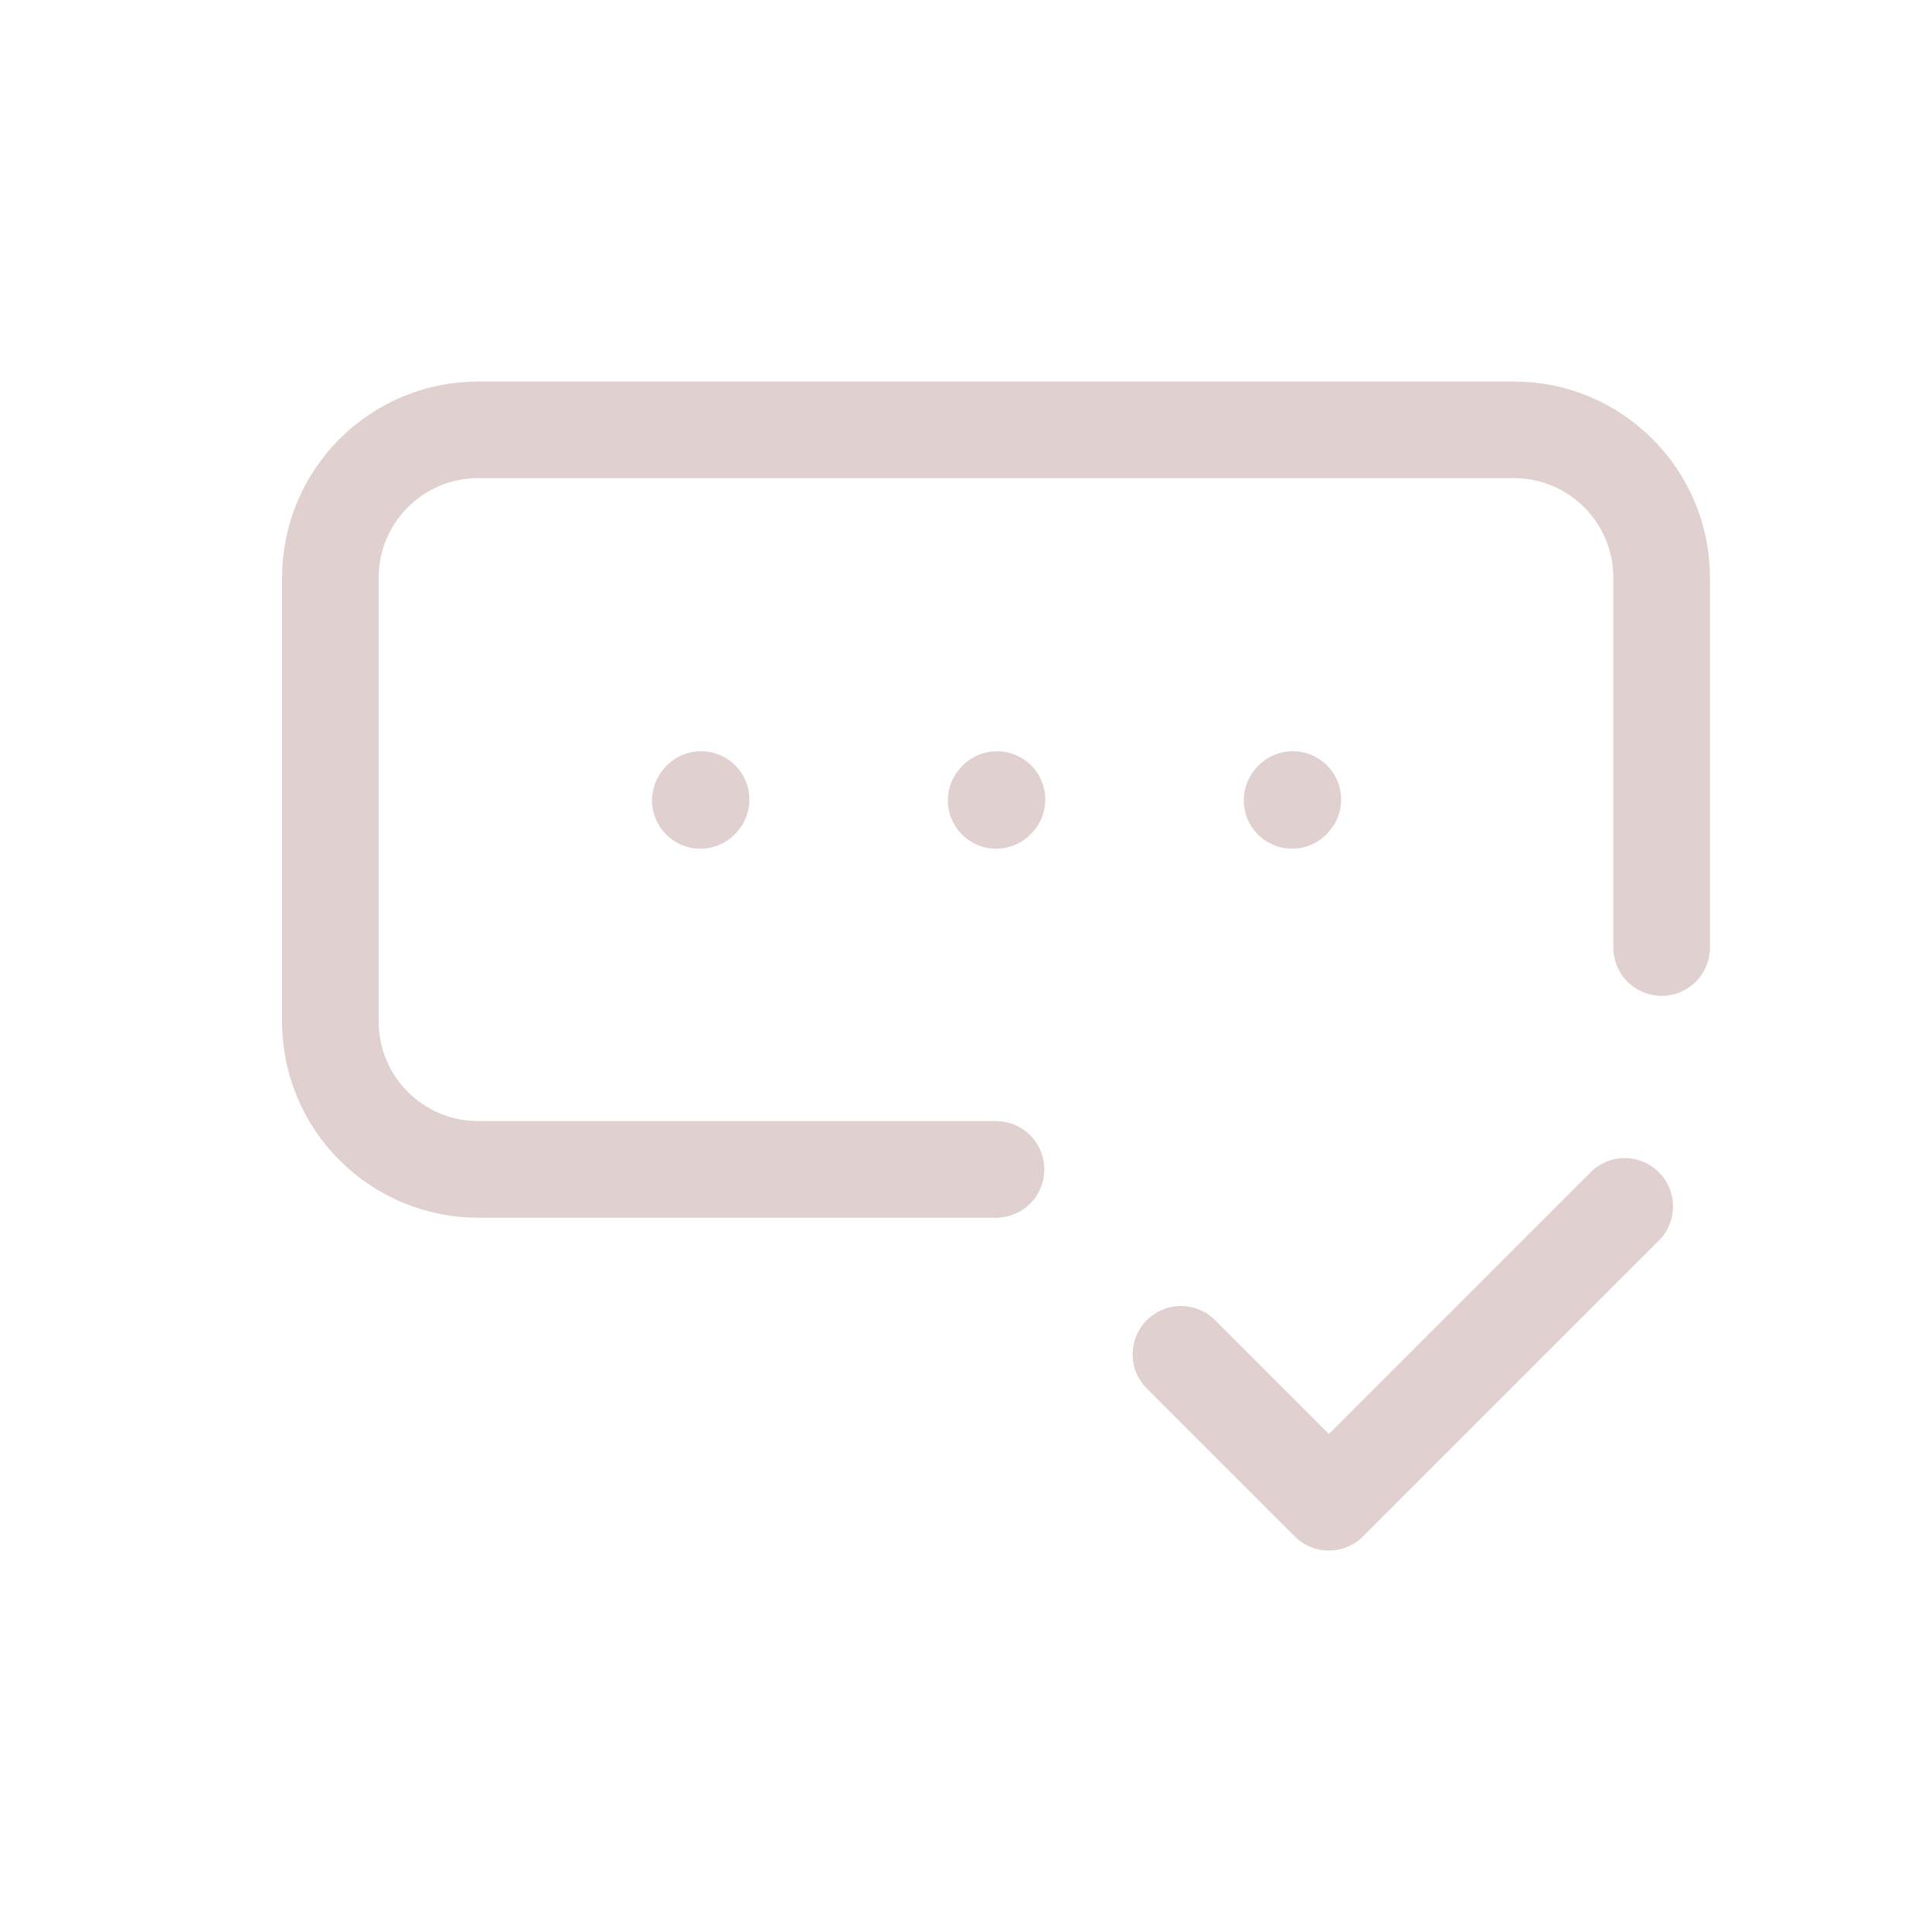 <svg width="32" height="32" viewBox="0 0 32 32" fill="none" xmlns="http://www.w3.org/2000/svg">
<path d="M27.522 15.694V9.569C27.522 8.215 26.426 7.119 25.072 7.119H7.922C6.569 7.119 5.472 8.215 5.472 9.569V16.919C5.472 18.272 6.569 19.369 7.922 19.369H16.497" stroke="#E0D0D0" stroke-width="1.6" stroke-linecap="round" stroke-linejoin="round"/>
<path d="M19.56 22.432L22.01 24.882L26.91 19.982" stroke="#E0D0D0" stroke-width="1.6" stroke-linecap="round" stroke-linejoin="round"/>
<path d="M16.5 13.257L16.513 13.243" stroke="#E0D0D0" stroke-width="1.6" stroke-linecap="round" stroke-linejoin="round"/>
<path d="M21.401 13.257L21.413 13.243" stroke="#E0D0D0" stroke-width="1.6" stroke-linecap="round" stroke-linejoin="round"/>
<path d="M11.6 13.257L11.612 13.243" stroke="#E0D0D0" stroke-width="1.6" stroke-linecap="round" stroke-linejoin="round"/>
</svg>
